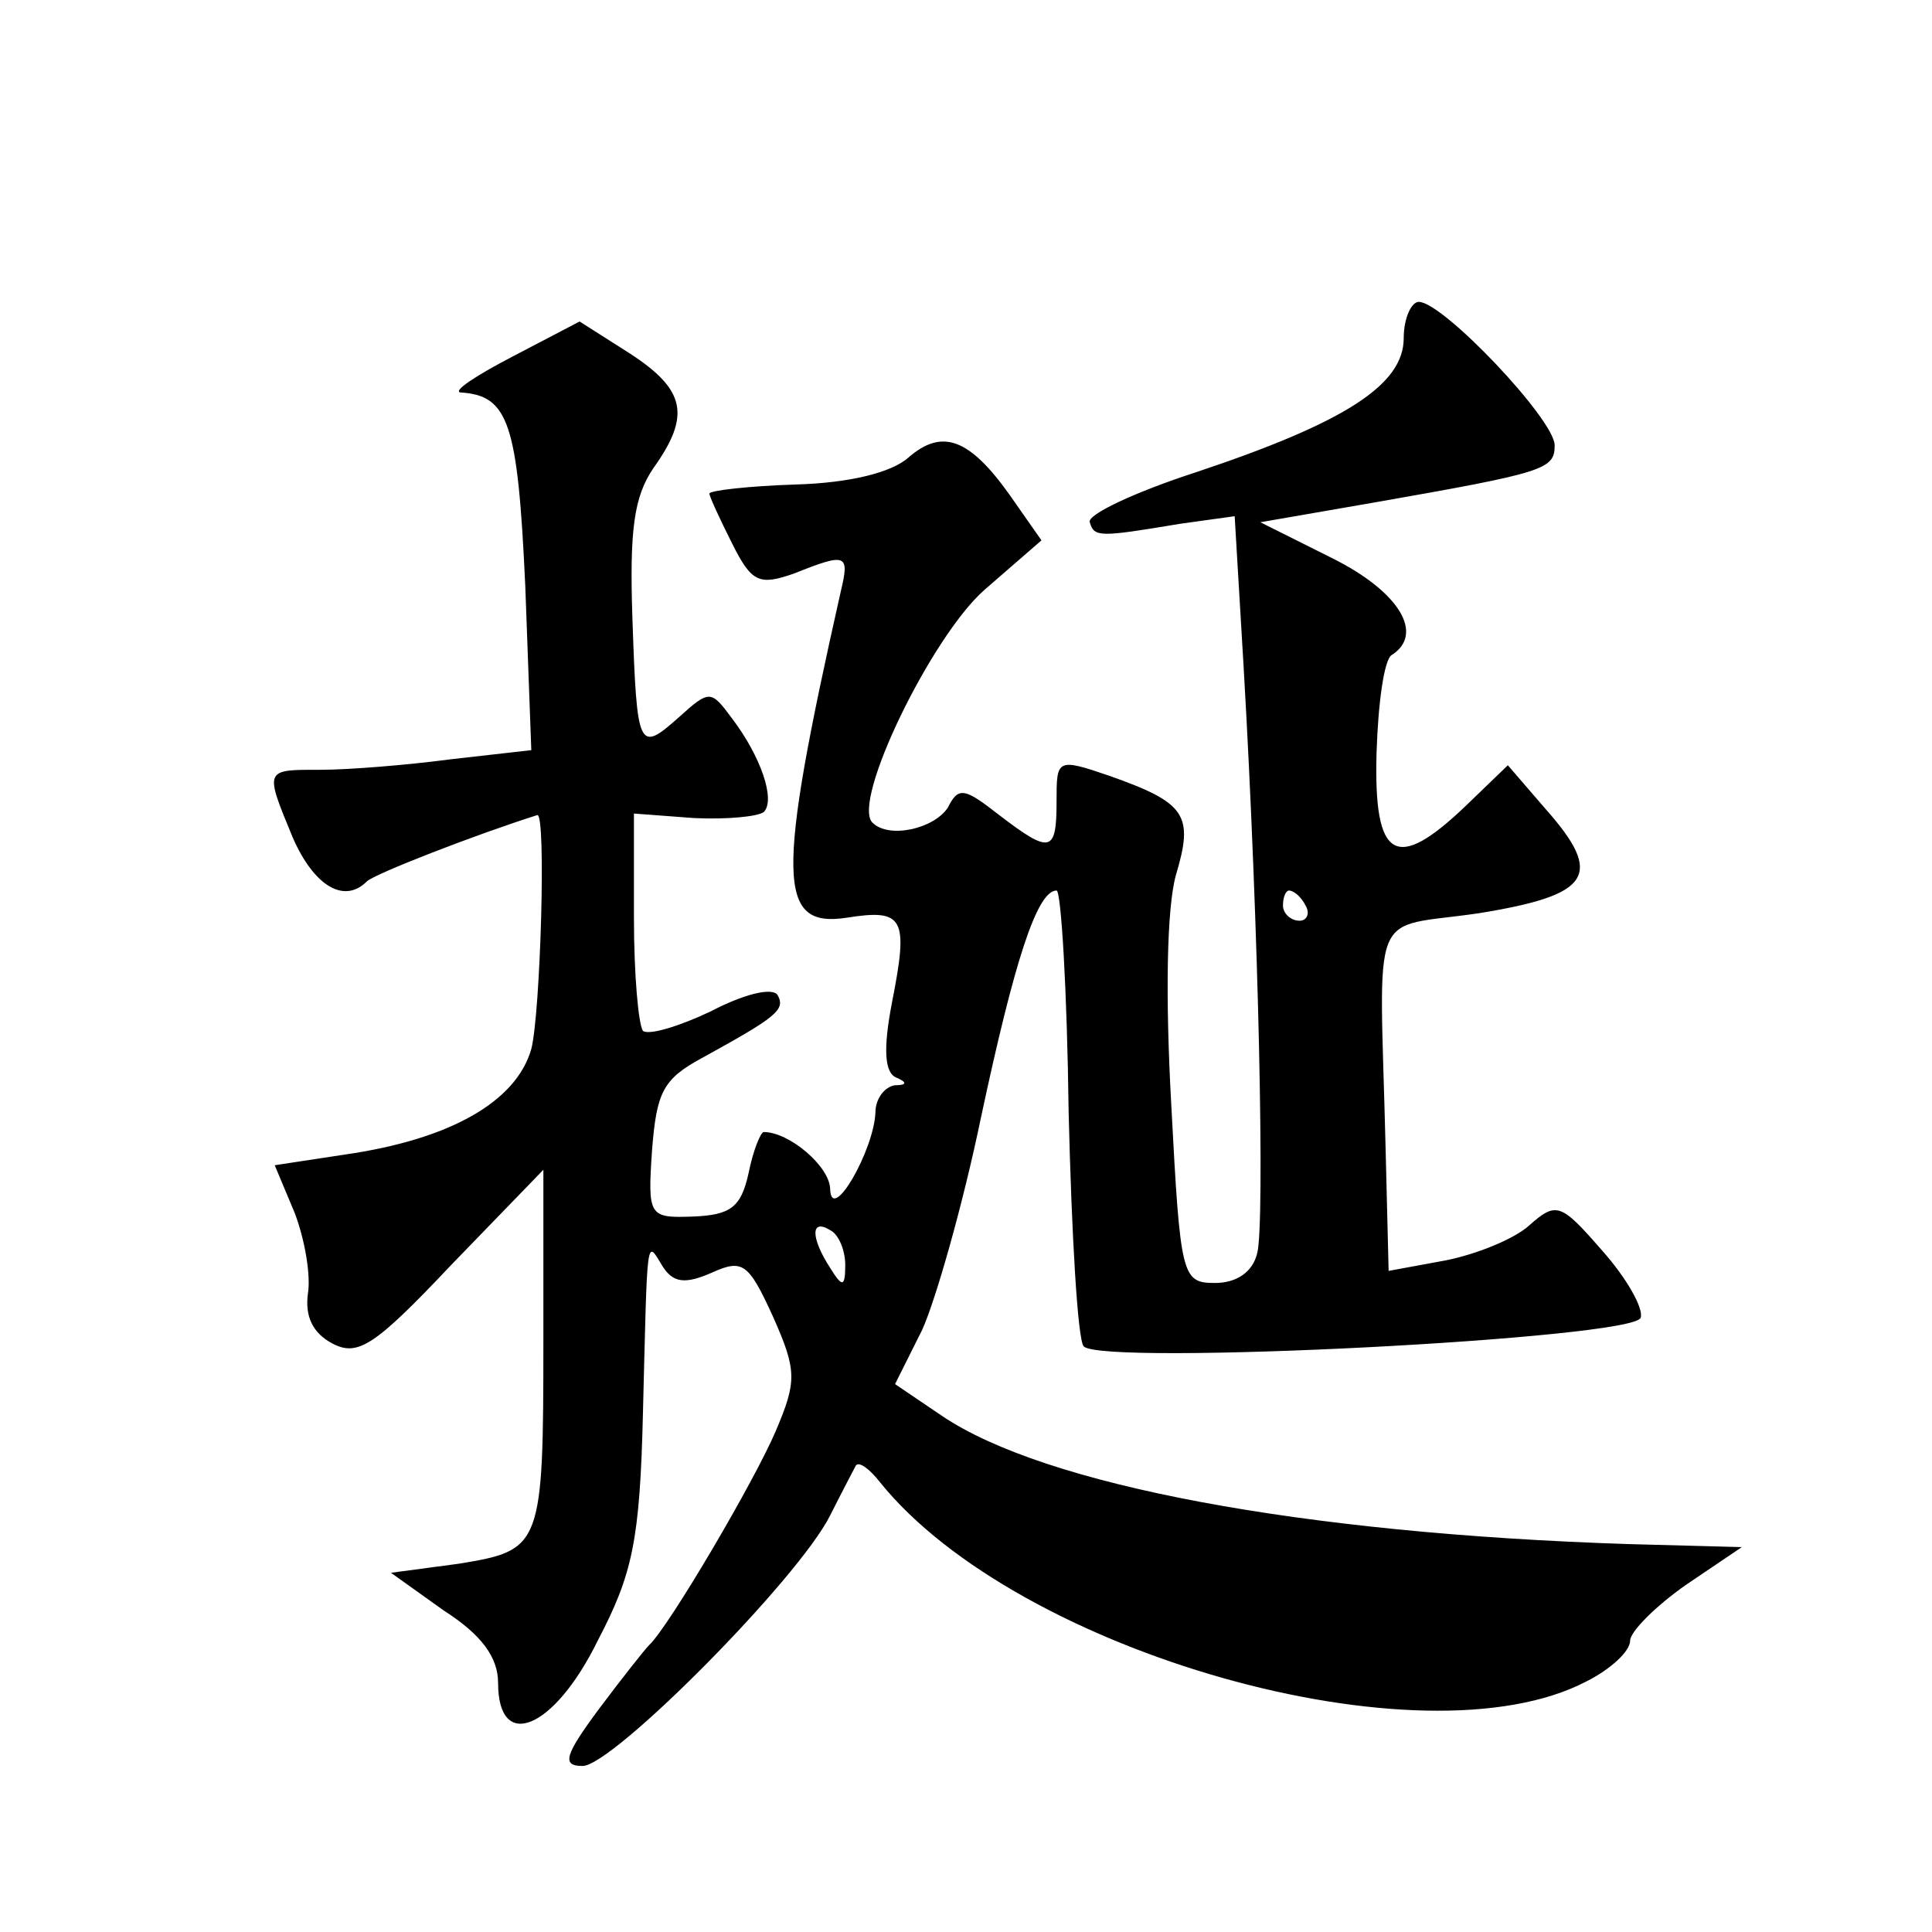 <?xml version="1.0" standalone="no"?>
<!DOCTYPE svg PUBLIC "-//W3C//DTD SVG 20010904//EN"
 "http://www.w3.org/TR/2001/REC-SVG-20010904/DTD/svg10.dtd">
<svg version="1.0" xmlns="http://www.w3.org/2000/svg"
 width="128pt" height="128pt" viewBox="0 0 128 128"
 preserveAspectRatio="xMidYMid meet">
<g transform="translate(0,128) scale(0.1,-0.1)"
fill="#0" stroke="none">
<path d="M930 1056 c0 -31 -39 -56 -138 -89 -40 -13 -72 -28 -70 -33 3 -10 6 -10
60 -1 l36 5 6 -101 c10 -172 14 -367 9 -387 -3 -13 -14 -20 -28 -20 -22 0 -23 4
-29 118 -4 72 -3 130 3 152 12 40 7 48 -44 66 -35 12 -35 11 -35 -17 0 -34 -4 -35
-38 -9 -23 18 -27 19 -34 5 -9 -14 -39 -21 -50 -10 -14 14 39 123 74 154 l38 33
-21 30 c-27 38 -45 44 -67 25 -11 -10 -39 -17 -75 -18 -31 -1 -57 -4 -57 -6 0 -2
7 -17 15 -33 13 -26 18 -28 41 -20 35 14 37 13 31 -12 -43 -191 -42 -223 4 -216
38 6 41 0 30 -56 -6 -31 -5 -47 3 -50 7 -3 7 -5 -1 -5 -7 -1 -13 -9 -13 -18 -1
-25 -29 -74 -30 -51 0 15 -27 38 -44 38 -2 0 -7 -12 -10 -27 -5 -23 -12 -28 -37
-29 -29 -1 -30 0 -27 44 3 38 7 47 33 61 49 27 56 32 50 42 -4 5 -23 0 -44 -11
-21 -10 -41 -16 -45 -13 -3 4 -6 37 -6 75 l0 69 40 -3 c22 -1 42 1 46 4 8 8 -2
37 -21 62 -14 19 -15 19 -35 1 -27 -24 -28 -22 -31 65 -2 59 1 81 14 100 25 35
21 52 -16 76 l-33 21 -44 -23 c-25 -13 -40 -23 -35 -24 32 -2 38 -20 43 -128 l4
-109 -53 -6 c-30 -4 -69 -7 -86 -7 -38 0 -38 1 -19 -45 14 -32 34 -44 49 -29 5
5 72 31 113 44 6 1 2 -132 -4 -155 -10 -35 -54 -60 -124 -70 l-46 -7 13 -31 c7
-18 11 -42 9 -54 -2 -15 3 -26 16 -33 17 -9 28 -2 79 52 l61 63 0 -112 c0 -138
-1 -140 -56 -149 l-45 -6 35 -25 c25 -16 36 -31 36 -48 0 -46 37 -31 66 28 23 44
28 66 30 152 3 119 2 114 13 96 7 -11 15 -12 33 -4 20 9 24 6 40 -29 16 -36 16
-43 2 -76 -14 -33 -71 -130 -84 -142 -3 -3 -18 -22 -33 -42 -23 -31 -25 -38 -11
-38 20 0 143 124 164 166 8 16 16 31 17 33 2 3 9 -2 16 -11 91 -113 359 -189 468
-132 16 8 29 20 29 27 0 6 17 23 37 37 l37 25 -75 2 c-217 7 -387 39 -455 85 l-31
21 18 36 c9 20 27 83 39 141 22 103 37 150 50 150 3 0 7 -66 8 -147 2 -82 6 -151
10 -155 12 -13 365 5 369 19 2 6 -9 26 -26 45 -27 31 -30 32 -48 16 -10 -9 -35
-19 -55 -23 l-38 -7 -2 81 c-4 165 -12 145 62 156 74 12 83 25 44 69 l-25 29 -28
-27 c-46 -44 -61 -36 -59 35 1 33 5 62 10 65 22 14 5 42 -39 64 l-48 24 75 13 c114
20 120 22 120 38 0 17 -74 95 -90 95 -5 0 -10 -11 -10 -24z m-65 -376 c3 -5 1 -10
-4 -10 -6 0 -11 5 -11 10 0 6 2 10 4 10 3 0 8 -4 11 -10z m-305 -238 c0 -15 -2
-15 -10 -2 -13 20 -13 33 0 25 6 -3 10 -14 10 -23z"/>
</g>
</svg>
